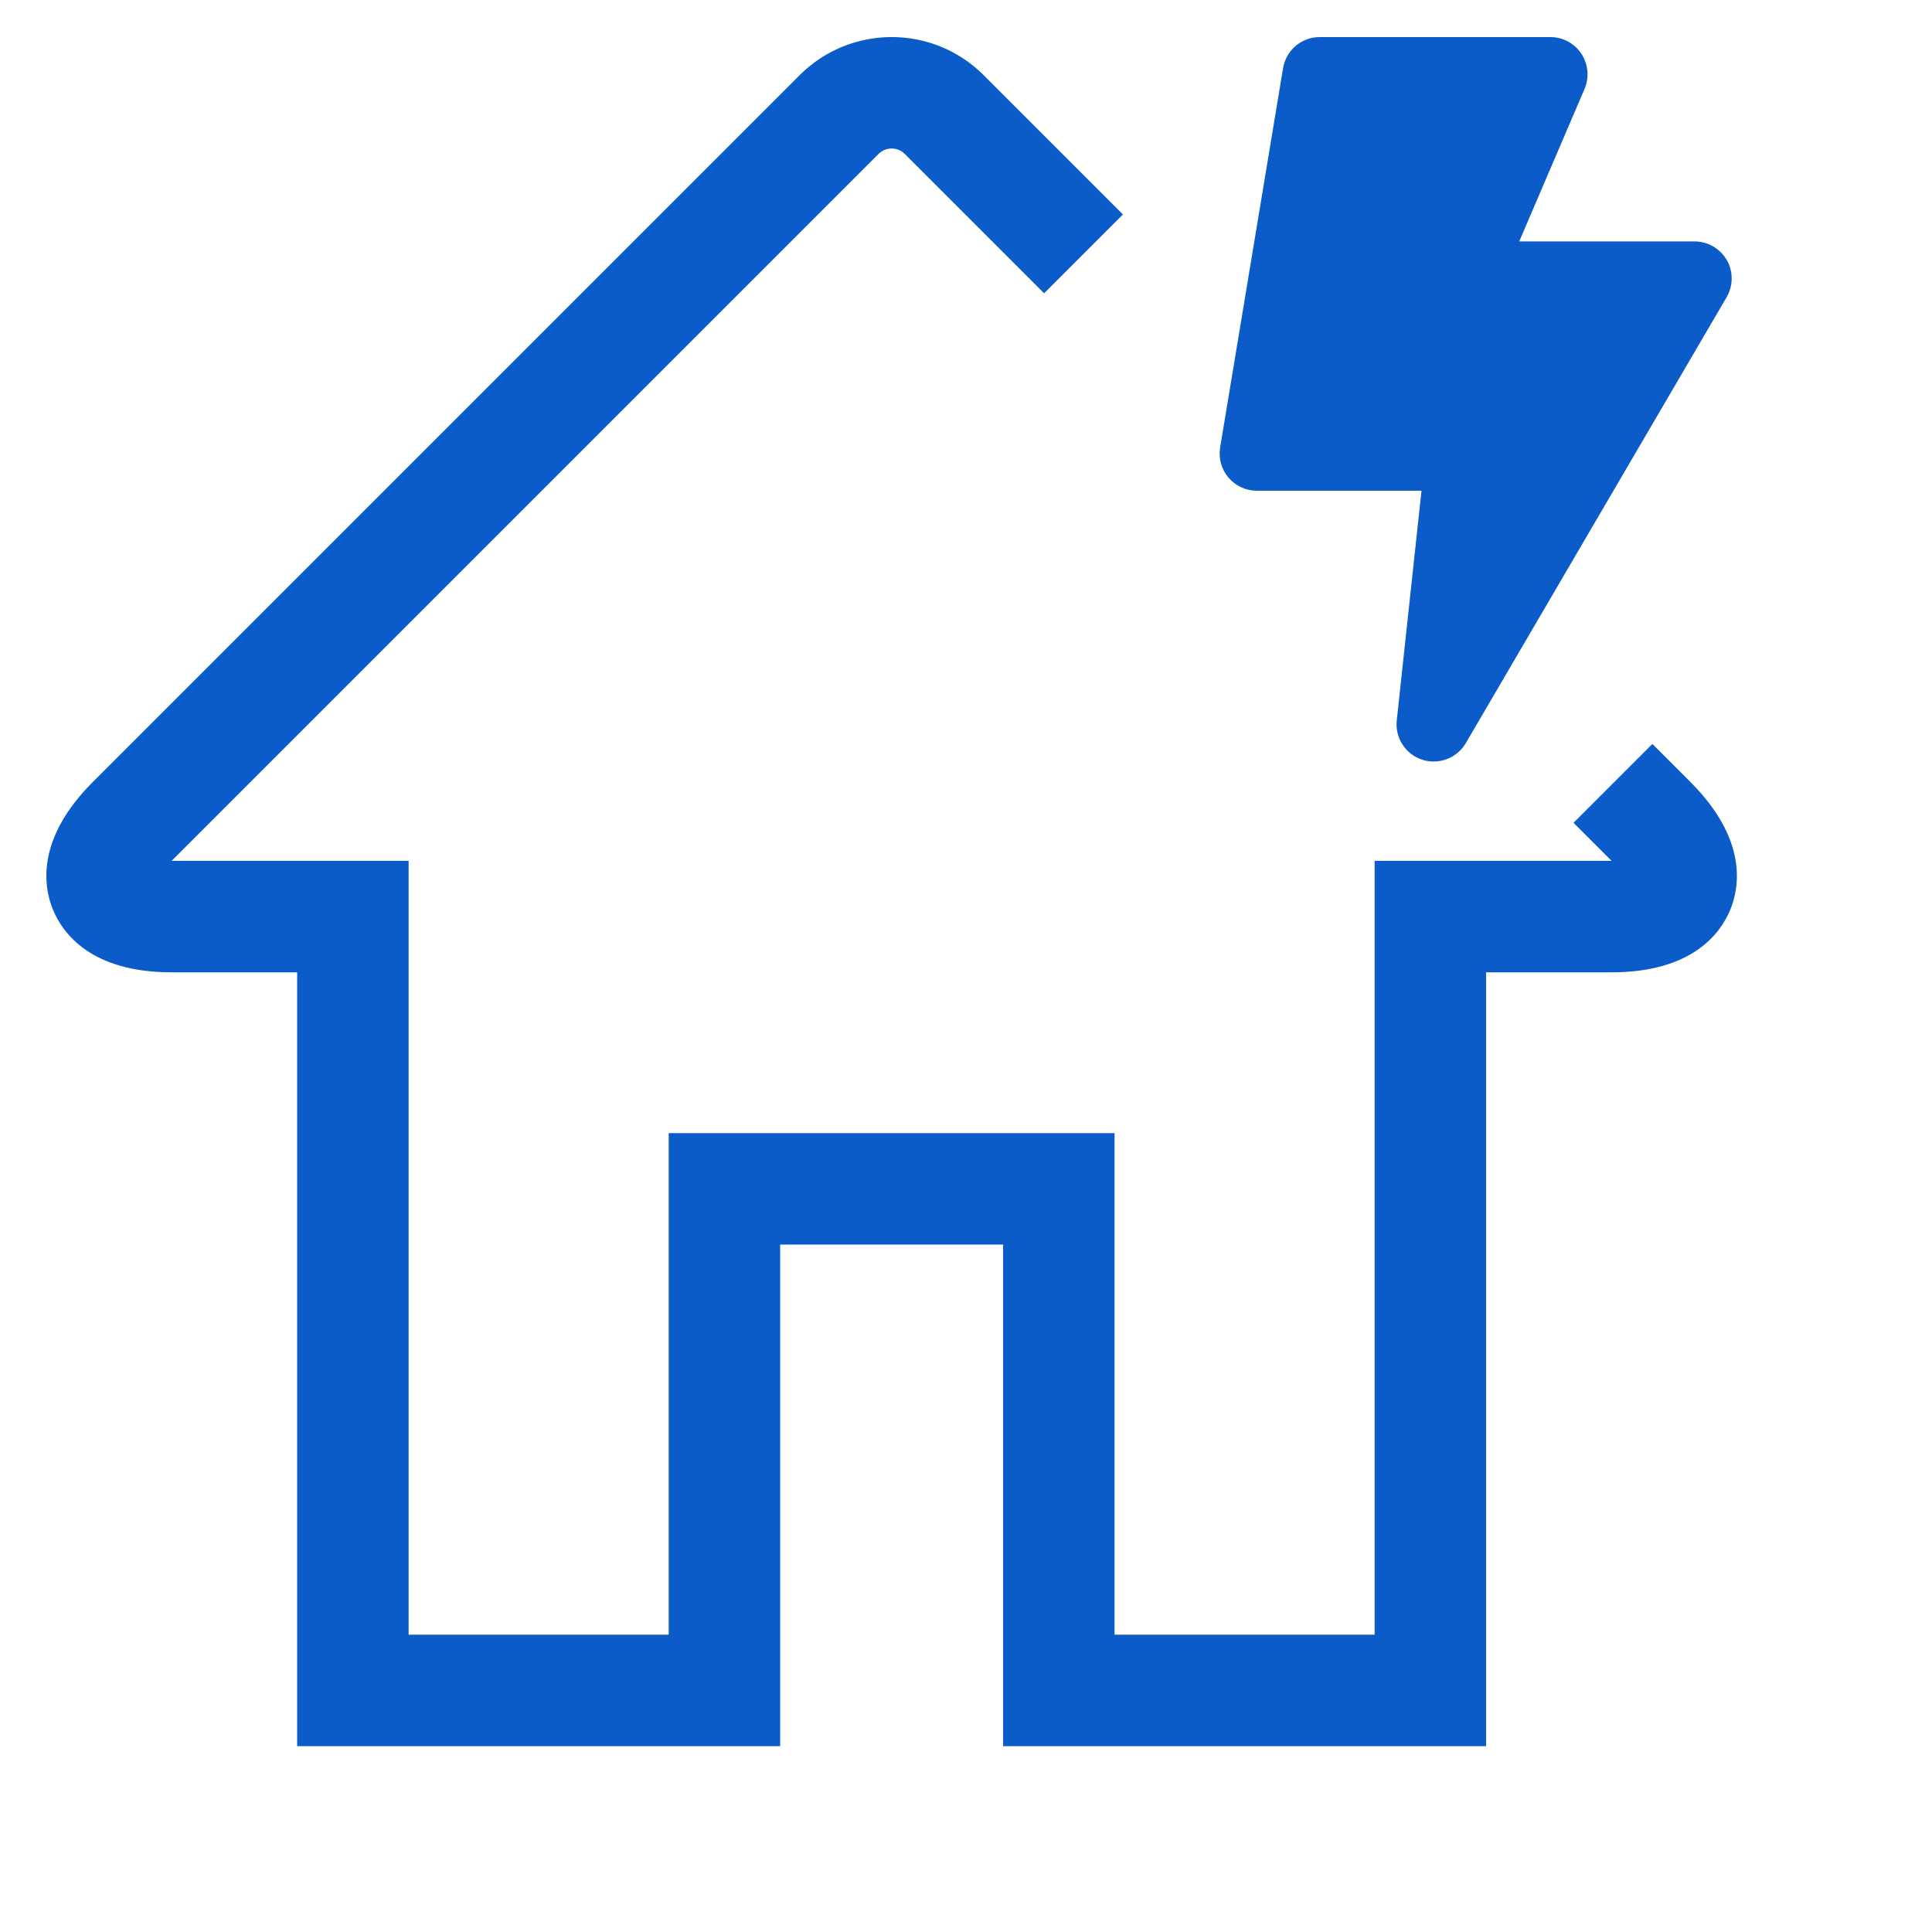 <svg id="Layer_1" overflow="scroll" viewBox="0 0 26 26" xmlns="http://www.w3.org/2000/svg"  height="100" width="100" fill="#0b5bc9"><path d="m.715 12.246c.129.313.509.839 1.595.839h1.689v10.414h6.5v-6.75h3v6.75h6.5v-10.414h1.689c1.086 0 1.466-.526 1.596-.839.13-.314.232-.954-.535-1.722l-.512-.512-1.061 1.061.512.512h-3.189v10.414h-3.5v-6.75h-6v6.75h-3.5v-10.414h-3.189l9.513-9.513c.098-.098.256-.098.353 0l1.875 1.875 1.061-1.061-1.875-1.875c-.683-.683-1.792-.683-2.475 0l-9.513 9.513c-.768.768-.664 1.408-.535 1.722z"/><path d="m23.238 3.5c-.089-.155-.254-.251-.434-.251h-2.359l.879-2.052c.066-.154.05-.332-.042-.473-.093-.141-.25-.225-.417-.225h-3.105c-.245 0-.453.177-.493.418l-.847 5.105c-.024.146.017.293.112.405.095.112.234.177.381.177h2.217l-.333 3.091c-.025.234.117.455.34.528.052.018.104.025.157.025.174 0 .34-.091.432-.247l3.51-6.001c.09-.155.091-.347.002-.502z"/></svg>